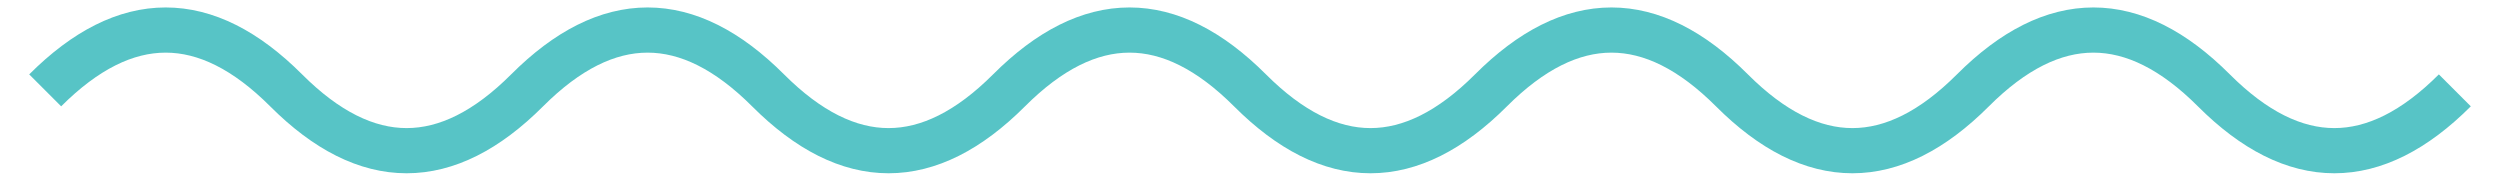 <svg xmlns="http://www.w3.org/2000/svg" id="Layer_1" viewBox="0 0 83 6"><defs><style>      .st0 {        fill: none;        stroke: #57c4c6;        stroke-width: 1.5px;      }    </style></defs><path class="st0" d="M1.5,3C4.17.33,6.83.33,9.5,3c2.67,2.67,5.33,2.67,8,0,2.67-2.67,5.33-2.67,8,0,2.67,2.67,5.33,2.67,8,0,2.67-2.67,5.33-2.67,8,0,2.67,2.67,5.33,2.67,8,0,2.67-2.67,5.33-2.67,8,0,2.67,2.67,5.33,2.67,8,0,2.67-2.67,5.33-2.67,8,0,2.67,2.67,5.33,2.67,8,0"></path></svg>